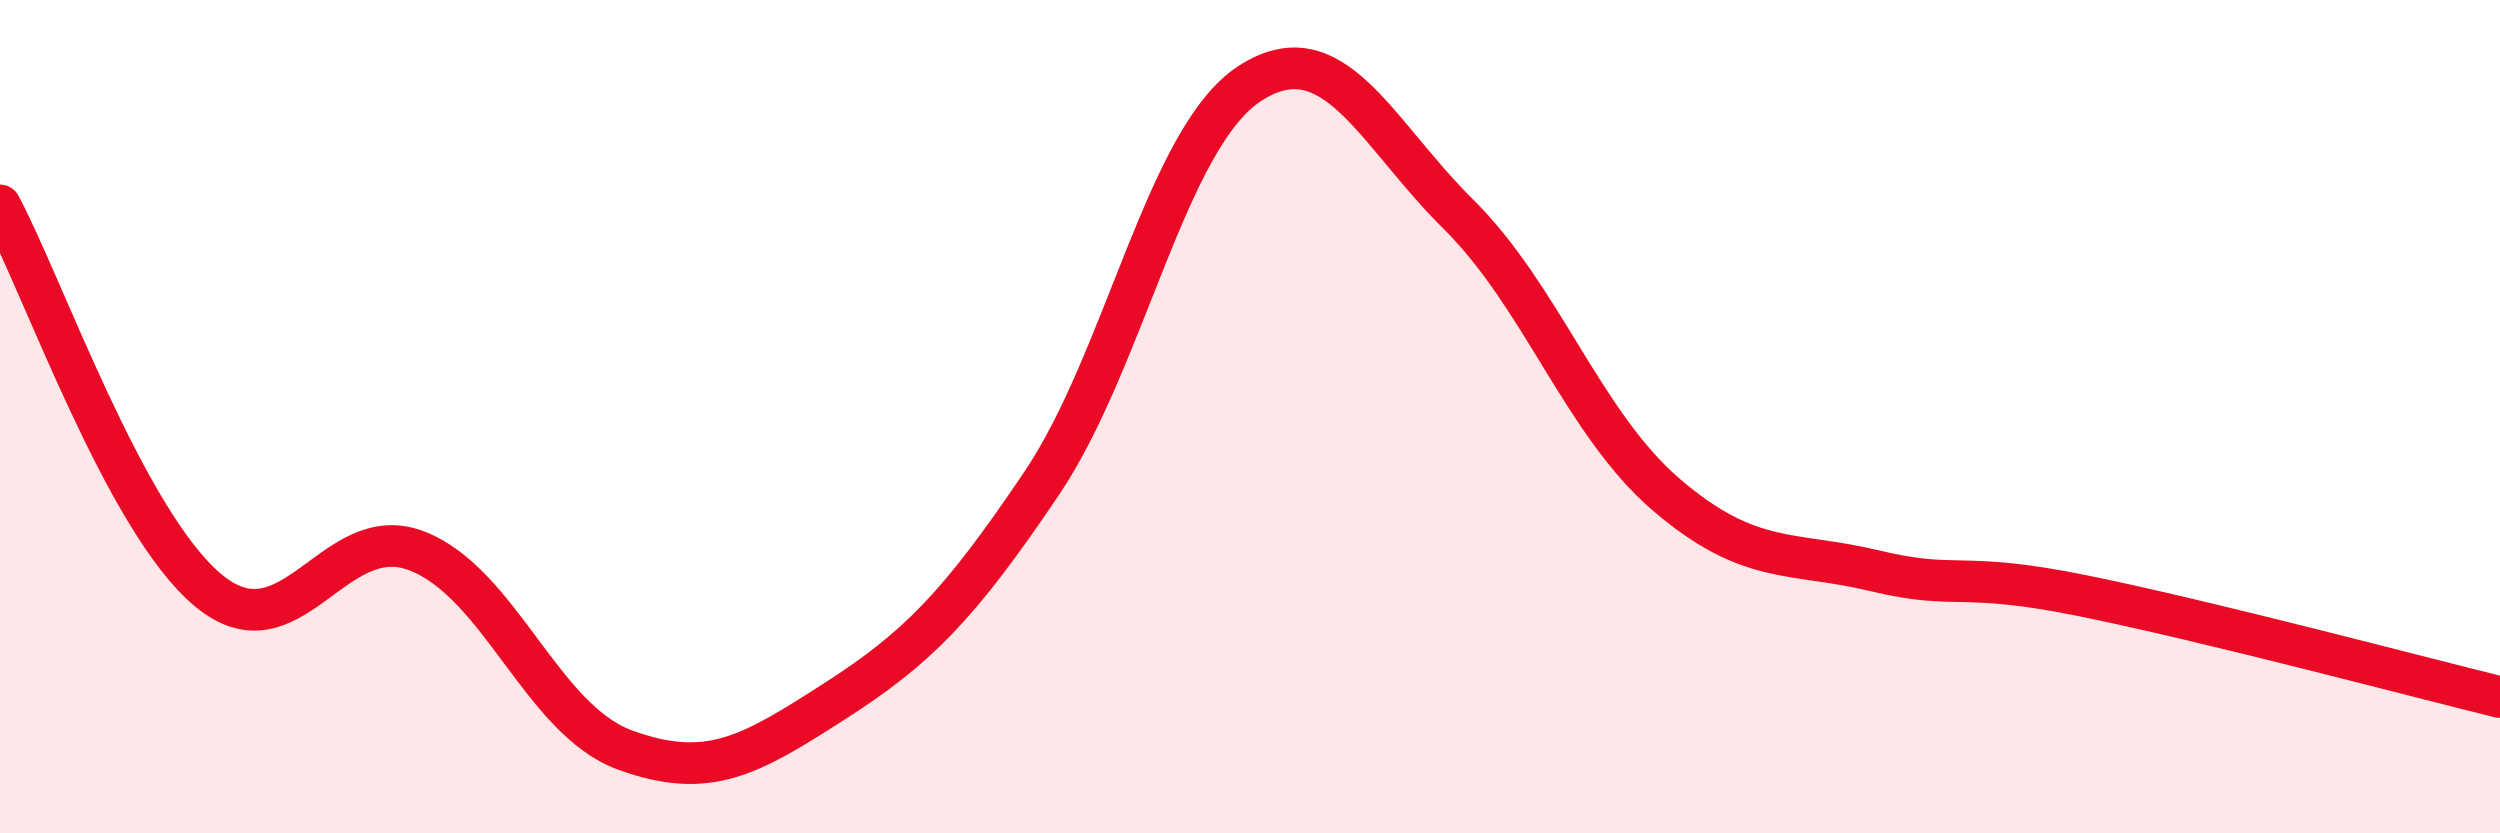 
    <svg width="60" height="20" viewBox="0 0 60 20" xmlns="http://www.w3.org/2000/svg">
      <path
        d="M 0,4.93 C 1,6.78 3,12.51 5,14.17 C 7,15.83 8,12.45 10,13.22 C 12,13.99 13,17.27 15,18 C 17,18.73 18,18.13 20,16.85 C 22,15.57 23,14.57 25,11.6 C 27,8.63 28,3.29 30,2 C 32,0.71 33,3.16 35,5.14 C 37,7.12 38,10.17 40,11.88 C 42,13.59 43,13.22 45,13.7 C 47,14.18 47,13.69 50,14.3 C 53,14.91 58,16.24 60,16.73L60 20L0 20Z"
        fill="#EB0A25"
        opacity="0.1"
        stroke-linecap="round"
        stroke-linejoin="round"
      />
      <path
        d="M 0,4.93 C 1,6.78 3,12.51 5,14.17 C 7,15.83 8,12.45 10,13.22 C 12,13.99 13,17.27 15,18 C 17,18.73 18,18.13 20,16.85 C 22,15.57 23,14.57 25,11.6 C 27,8.63 28,3.29 30,2 C 32,0.71 33,3.16 35,5.14 C 37,7.12 38,10.17 40,11.88 C 42,13.59 43,13.22 45,13.7 C 47,14.18 47,13.69 50,14.3 C 53,14.91 58,16.24 60,16.73"
        stroke="#EB0A25"
        stroke-width="1"
        fill="none"
        stroke-linecap="round"
        stroke-linejoin="round"
      />
    </svg>
  